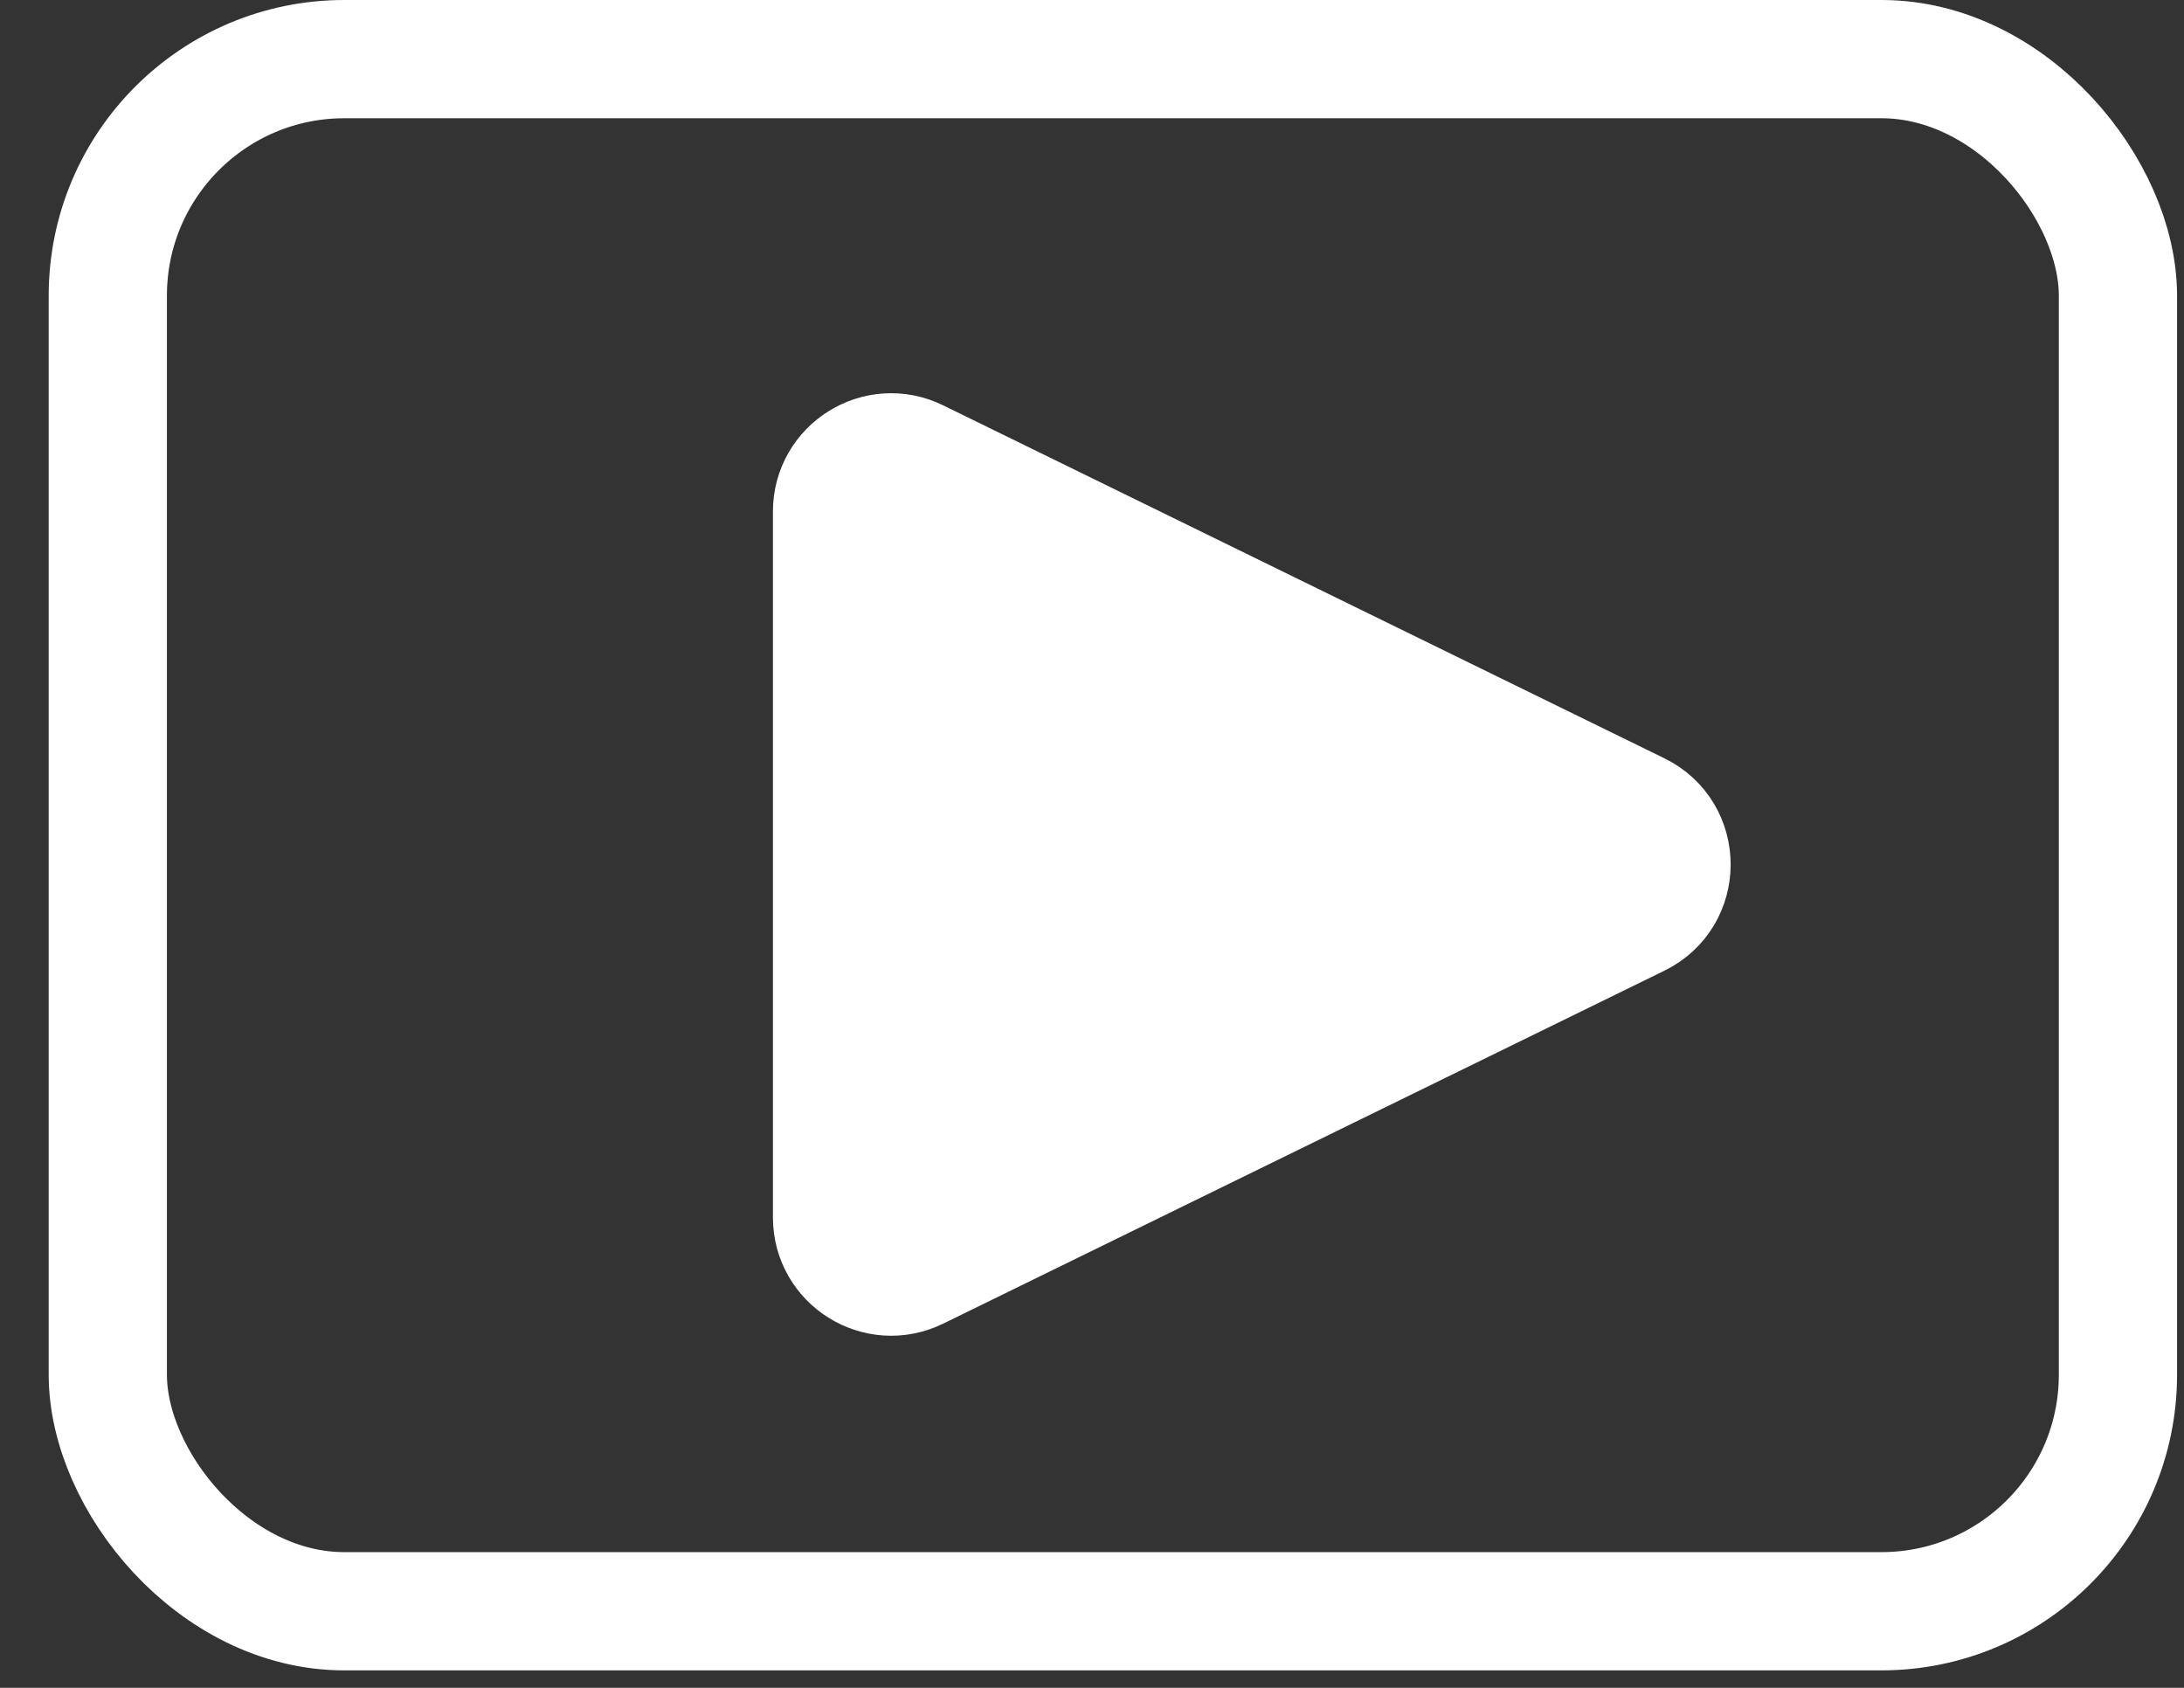 <svg width="44" height="34" viewBox="0 0 44 34" fill="none" xmlns="http://www.w3.org/2000/svg">
<rect x="0" y="0" width="44" height="34" fill="#333333" stroke="none"/>
<rect x="2.172" y="1.191" width="40.497" height="31.266" rx="4.764" stroke="white" stroke-width="2.382"/>
<path d="M33.008 18.484L18.478 25.594C17.686 25.981 16.763 25.405 16.763 24.524L16.763 10.304C16.763 9.423 17.686 8.847 18.478 9.235L33.008 16.345C33.898 16.78 33.898 18.049 33.008 18.484Z" fill="white" stroke="white" stroke-width="2.382"/>
</svg>
